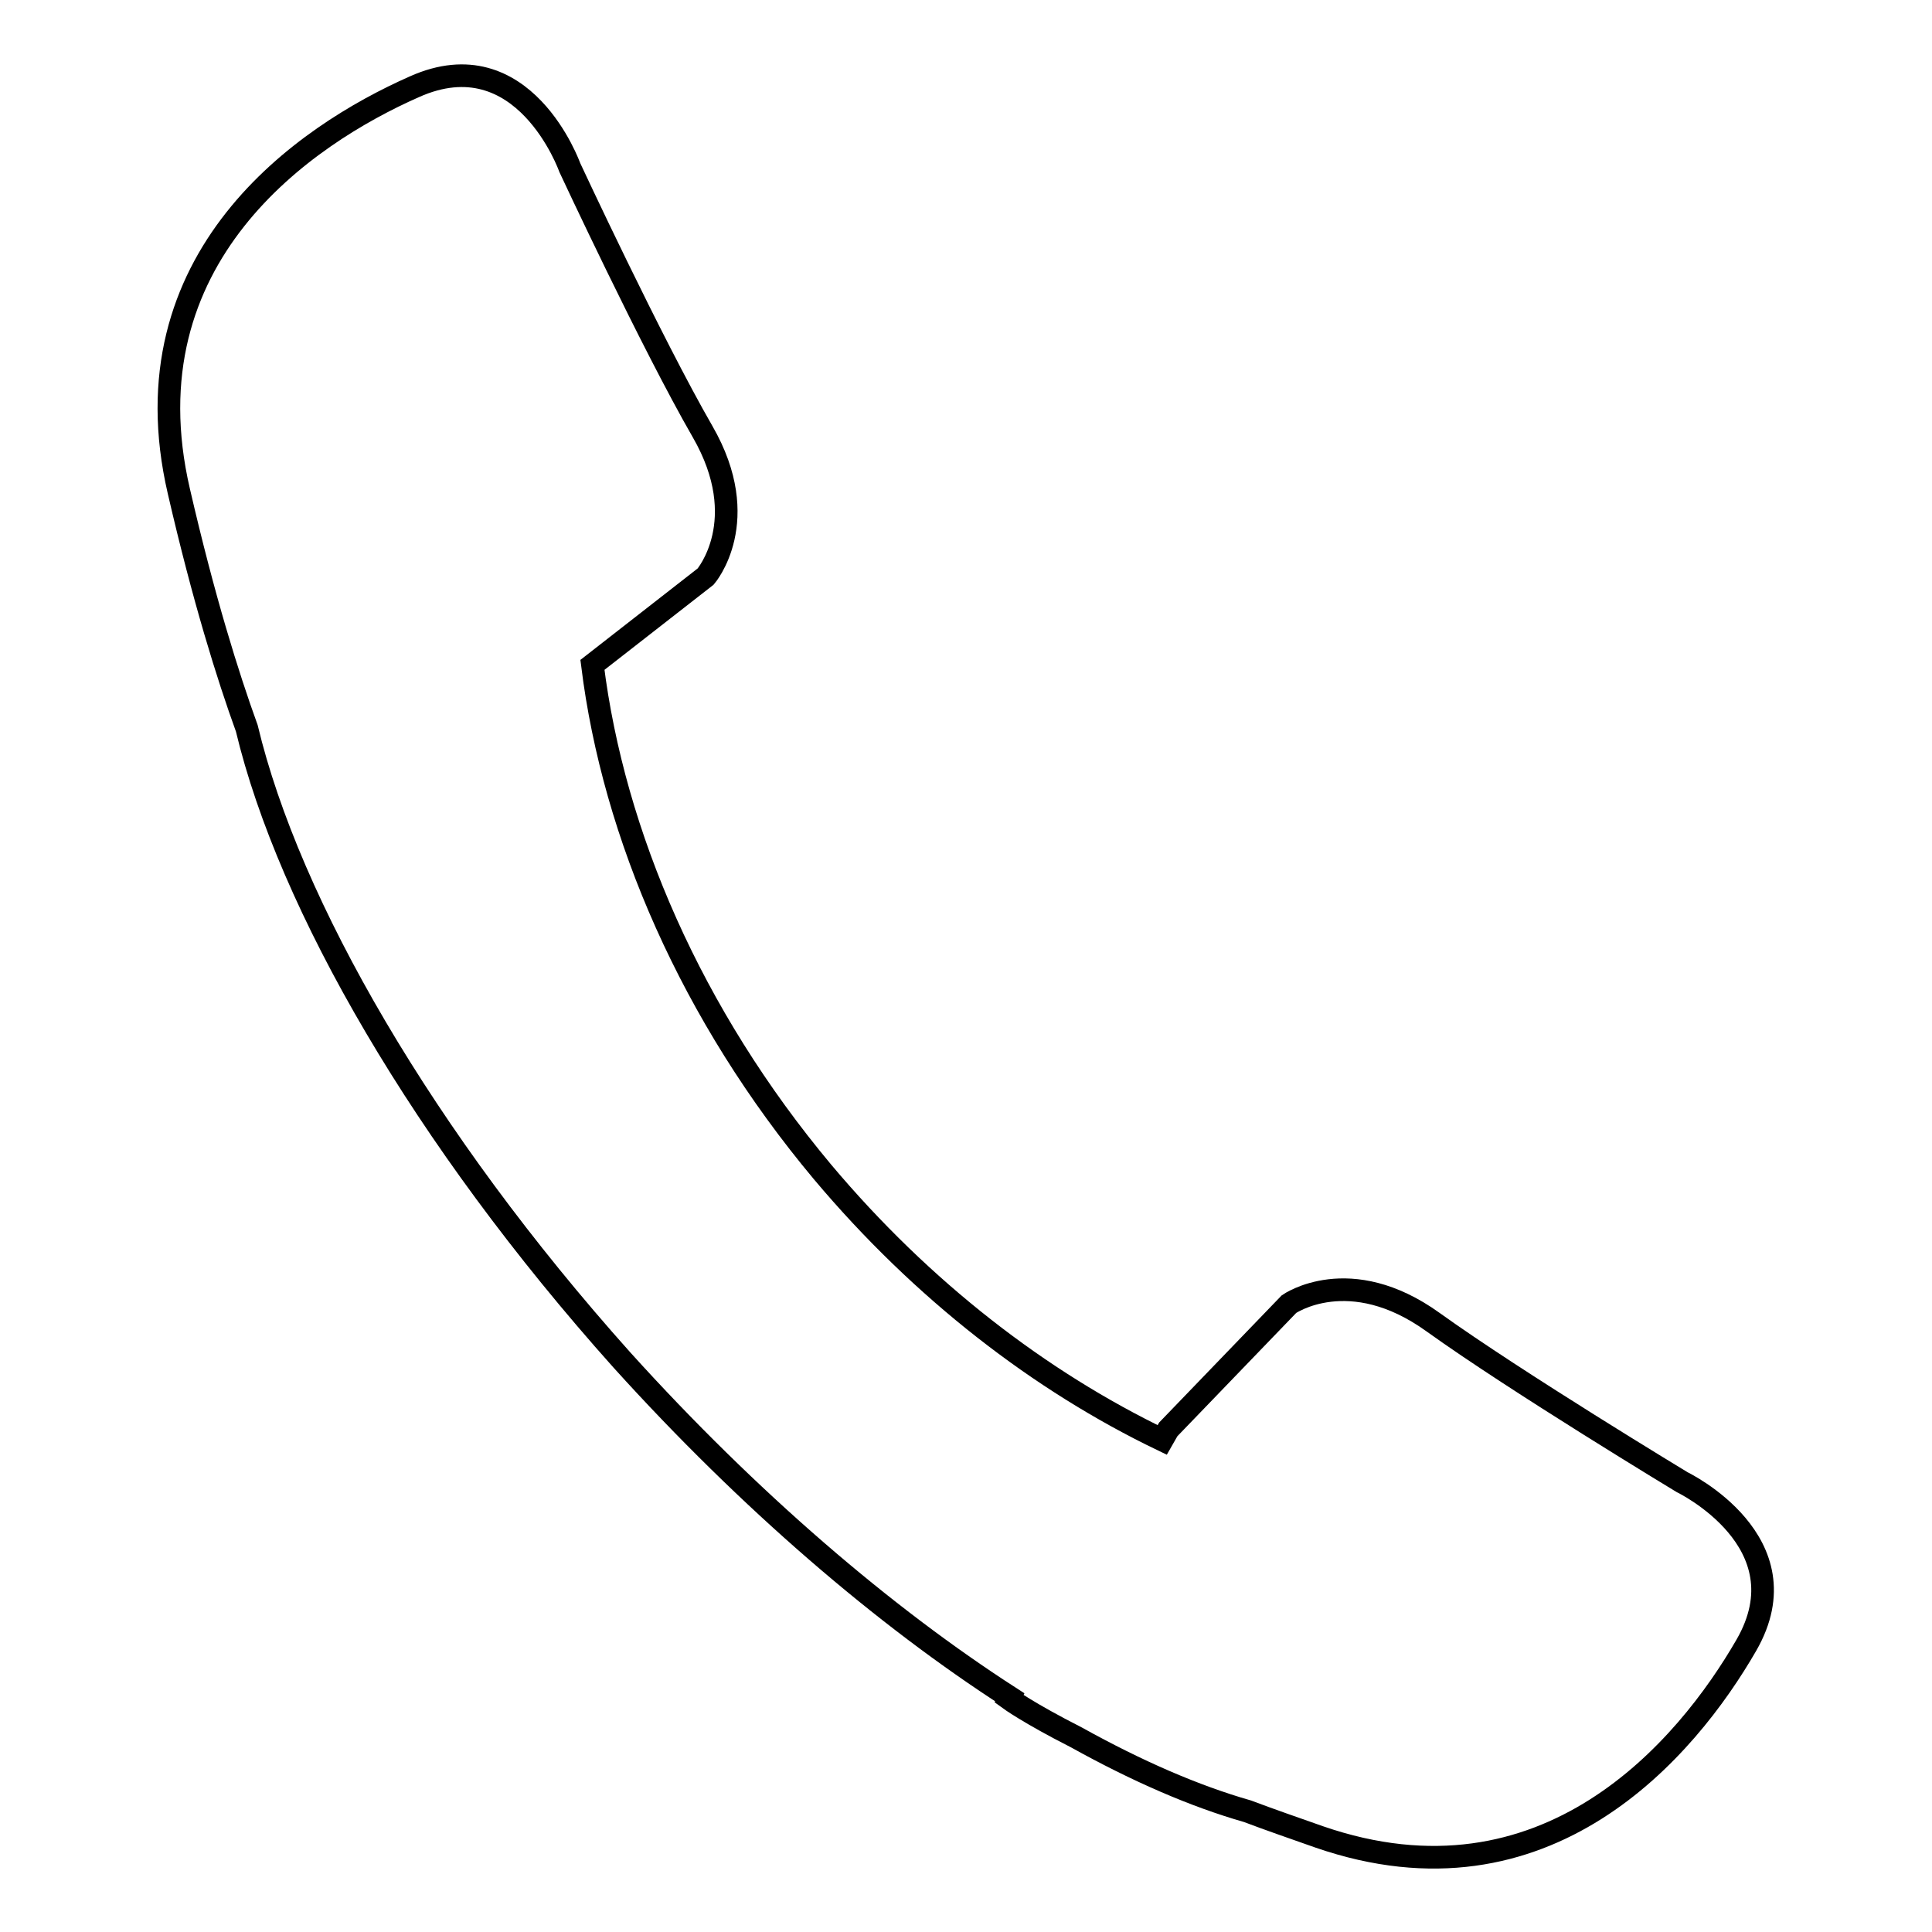 <?xml version="1.0" encoding="utf-8"?>
<!-- Svg Vector Icons : http://www.onlinewebfonts.com/icon -->
<!DOCTYPE svg PUBLIC "-//W3C//DTD SVG 1.1//EN" "http://www.w3.org/Graphics/SVG/1.1/DTD/svg11.dtd">
<svg version="1.1" xmlns="http://www.w3.org/2000/svg" xmlns:xlink="http://www.w3.org/1999/xlink" x="0px" y="0px" viewBox="0 0 256 256" enable-background="new 0 0 256 256" xml:space="preserve">
<g><g><path stroke-width="3" fill-opacity="0" stroke="#000000"  d="M32.7,96.5c-2.5-6.9-5.7-17.1-9-31.4c-7.2-31,16.7-47.2,31.2-53.6C69.4,5,75.5,22.2,75.5,22.2s10.8,23.2,17.6,35c6.8,11.8,0.4,19.2,0.4,19.2l-15,11.7c2.8,22.5,13.1,46.4,30.5,67.2c13.2,15.7,28.8,27.7,45,35.5l0.8-1.4l16-16.6c0,0,8-5.6,19.1,2.4c11,7.9,33,21.2,33,21.2s16.4,7.9,8.5,21.6c-7.9,13.7-26.5,35.8-56.6,25.4c-3.4-1.2-6.6-2.3-9.5-3.4c-7-2-14.6-5.3-22.7-9.8c-6.3-3.2-8.9-5.1-8.9-5.1l0.1-0.2c-16.6-10.7-34.5-26-51.4-44.7C56.1,150.8,38.3,119.9,32.7,96.5z"/></g></g>
</svg>